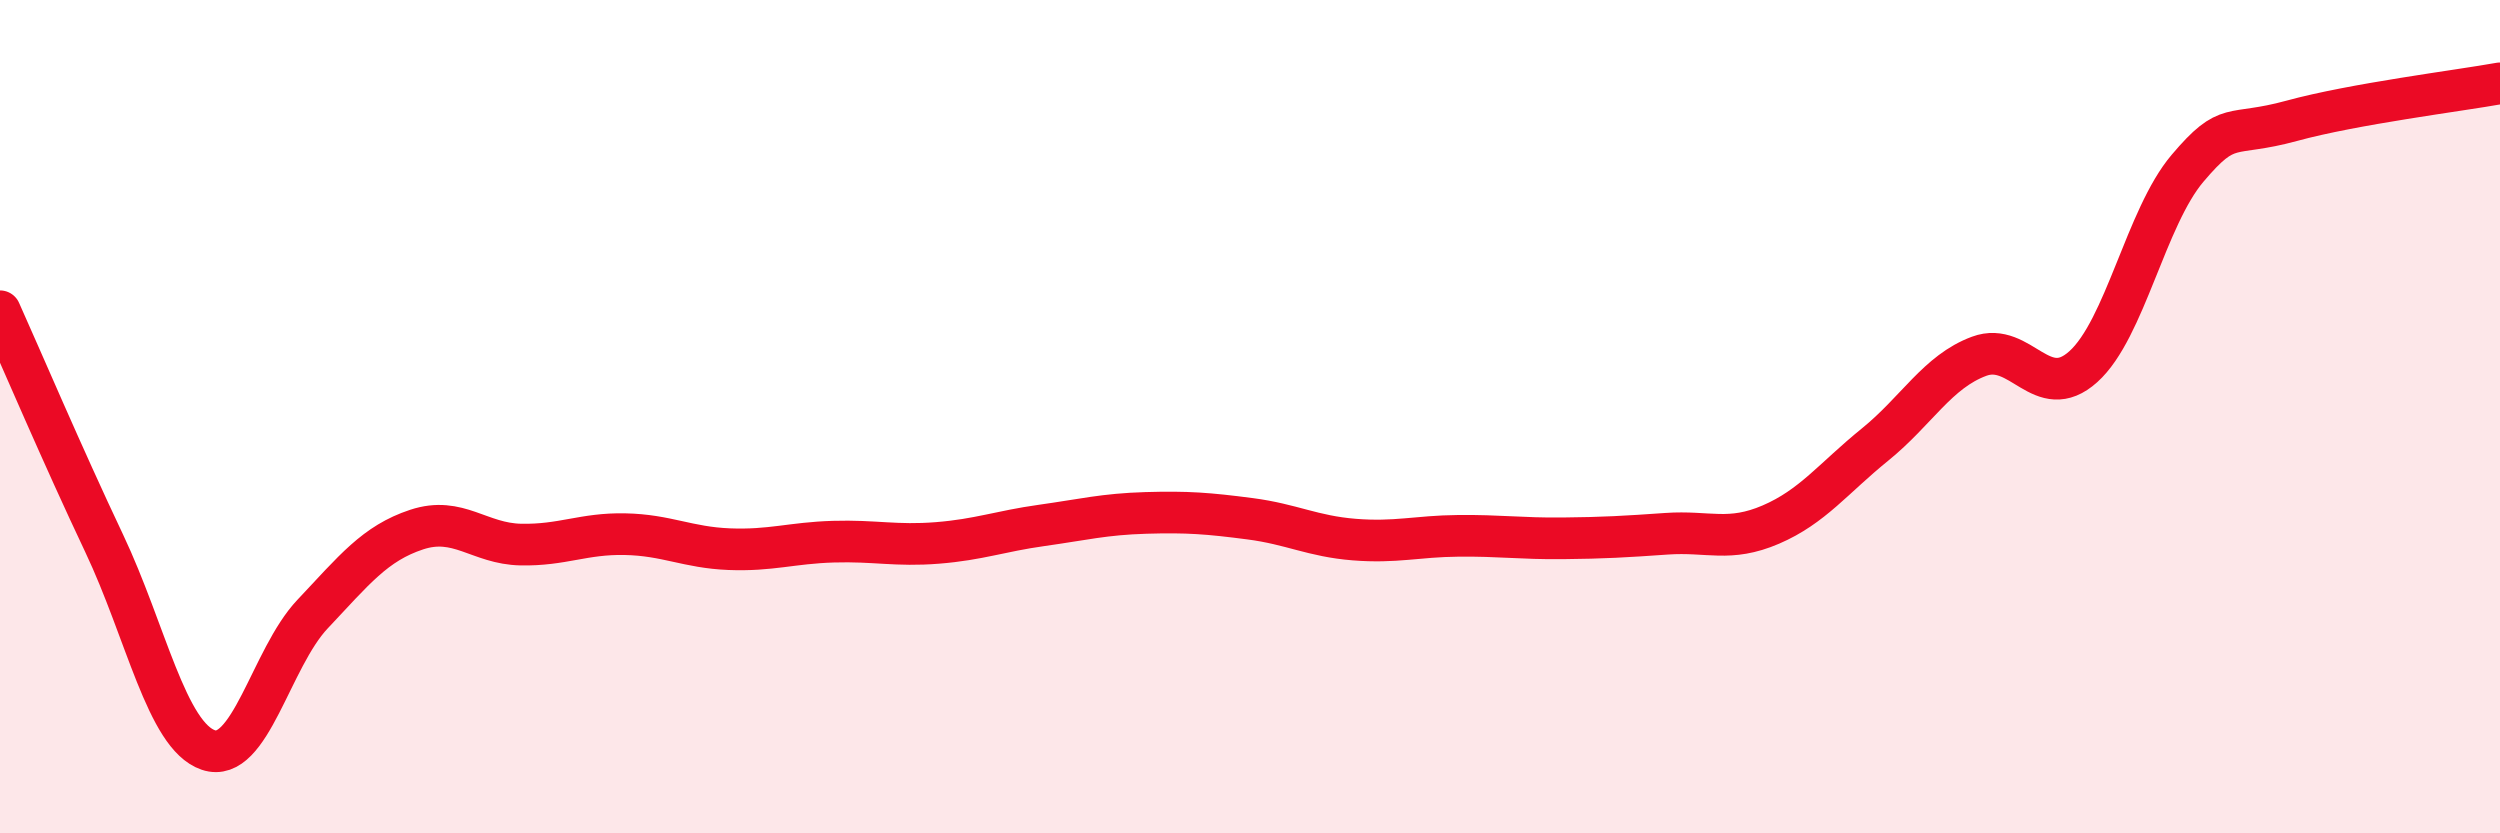
    <svg width="60" height="20" viewBox="0 0 60 20" xmlns="http://www.w3.org/2000/svg">
      <path
        d="M 0,7.47 C 0.5,8.58 1.5,10.93 2.5,13.04 C 3.5,15.15 4,17.66 5,18 C 6,18.34 6.5,15.8 7.5,14.74 C 8.5,13.68 9,13.04 10,12.71 C 11,12.38 11.5,13.05 12.5,13.07 C 13.5,13.09 14,12.8 15,12.82 C 16,12.84 16.5,13.14 17.5,13.18 C 18.5,13.22 19,13.03 20,13 C 21,12.97 21.5,13.11 22.5,13.03 C 23.5,12.95 24,12.75 25,12.61 C 26,12.47 26.5,12.34 27.5,12.31 C 28.5,12.28 29,12.32 30,12.45 C 31,12.58 31.5,12.87 32.5,12.95 C 33.5,13.03 34,12.87 35,12.86 C 36,12.85 36.5,12.93 37.5,12.92 C 38.5,12.91 39,12.88 40,12.81 C 41,12.74 41.5,13.02 42.5,12.59 C 43.5,12.16 44,11.48 45,10.67 C 46,9.86 46.5,8.92 47.5,8.55 C 48.5,8.18 49,9.7 50,8.8 C 51,7.9 51.5,5.22 52.5,4.04 C 53.5,2.86 53.5,3.31 55,2.9 C 56.5,2.49 59,2.18 60,2L60 20L0 20Z"
        fill="#EB0A25"
        opacity="0.1"
        stroke-linecap="round"
        stroke-linejoin="round"
      />
      <path
        d="M 0,7.47 C 0.5,8.58 1.5,10.93 2.5,13.04 C 3.5,15.15 4,17.66 5,18 C 6,18.34 6.5,15.8 7.5,14.74 C 8.5,13.68 9,13.04 10,12.71 C 11,12.38 11.5,13.05 12.5,13.07 C 13.5,13.09 14,12.8 15,12.82 C 16,12.84 16.5,13.14 17.5,13.18 C 18.5,13.22 19,13.03 20,13 C 21,12.97 21.5,13.11 22.5,13.03 C 23.5,12.95 24,12.75 25,12.61 C 26,12.47 26.5,12.34 27.5,12.31 C 28.5,12.28 29,12.32 30,12.45 C 31,12.58 31.5,12.87 32.5,12.95 C 33.5,13.03 34,12.87 35,12.86 C 36,12.85 36.5,12.93 37.5,12.92 C 38.5,12.91 39,12.88 40,12.81 C 41,12.74 41.5,13.02 42.5,12.59 C 43.5,12.16 44,11.48 45,10.67 C 46,9.86 46.5,8.92 47.5,8.55 C 48.5,8.18 49,9.7 50,8.8 C 51,7.9 51.5,5.22 52.5,4.04 C 53.5,2.86 53.5,3.31 55,2.9 C 56.5,2.49 59,2.18 60,2"
        stroke="#EB0A25"
        stroke-width="1"
        fill="none"
        stroke-linecap="round"
        stroke-linejoin="round"
      />
    </svg>
  